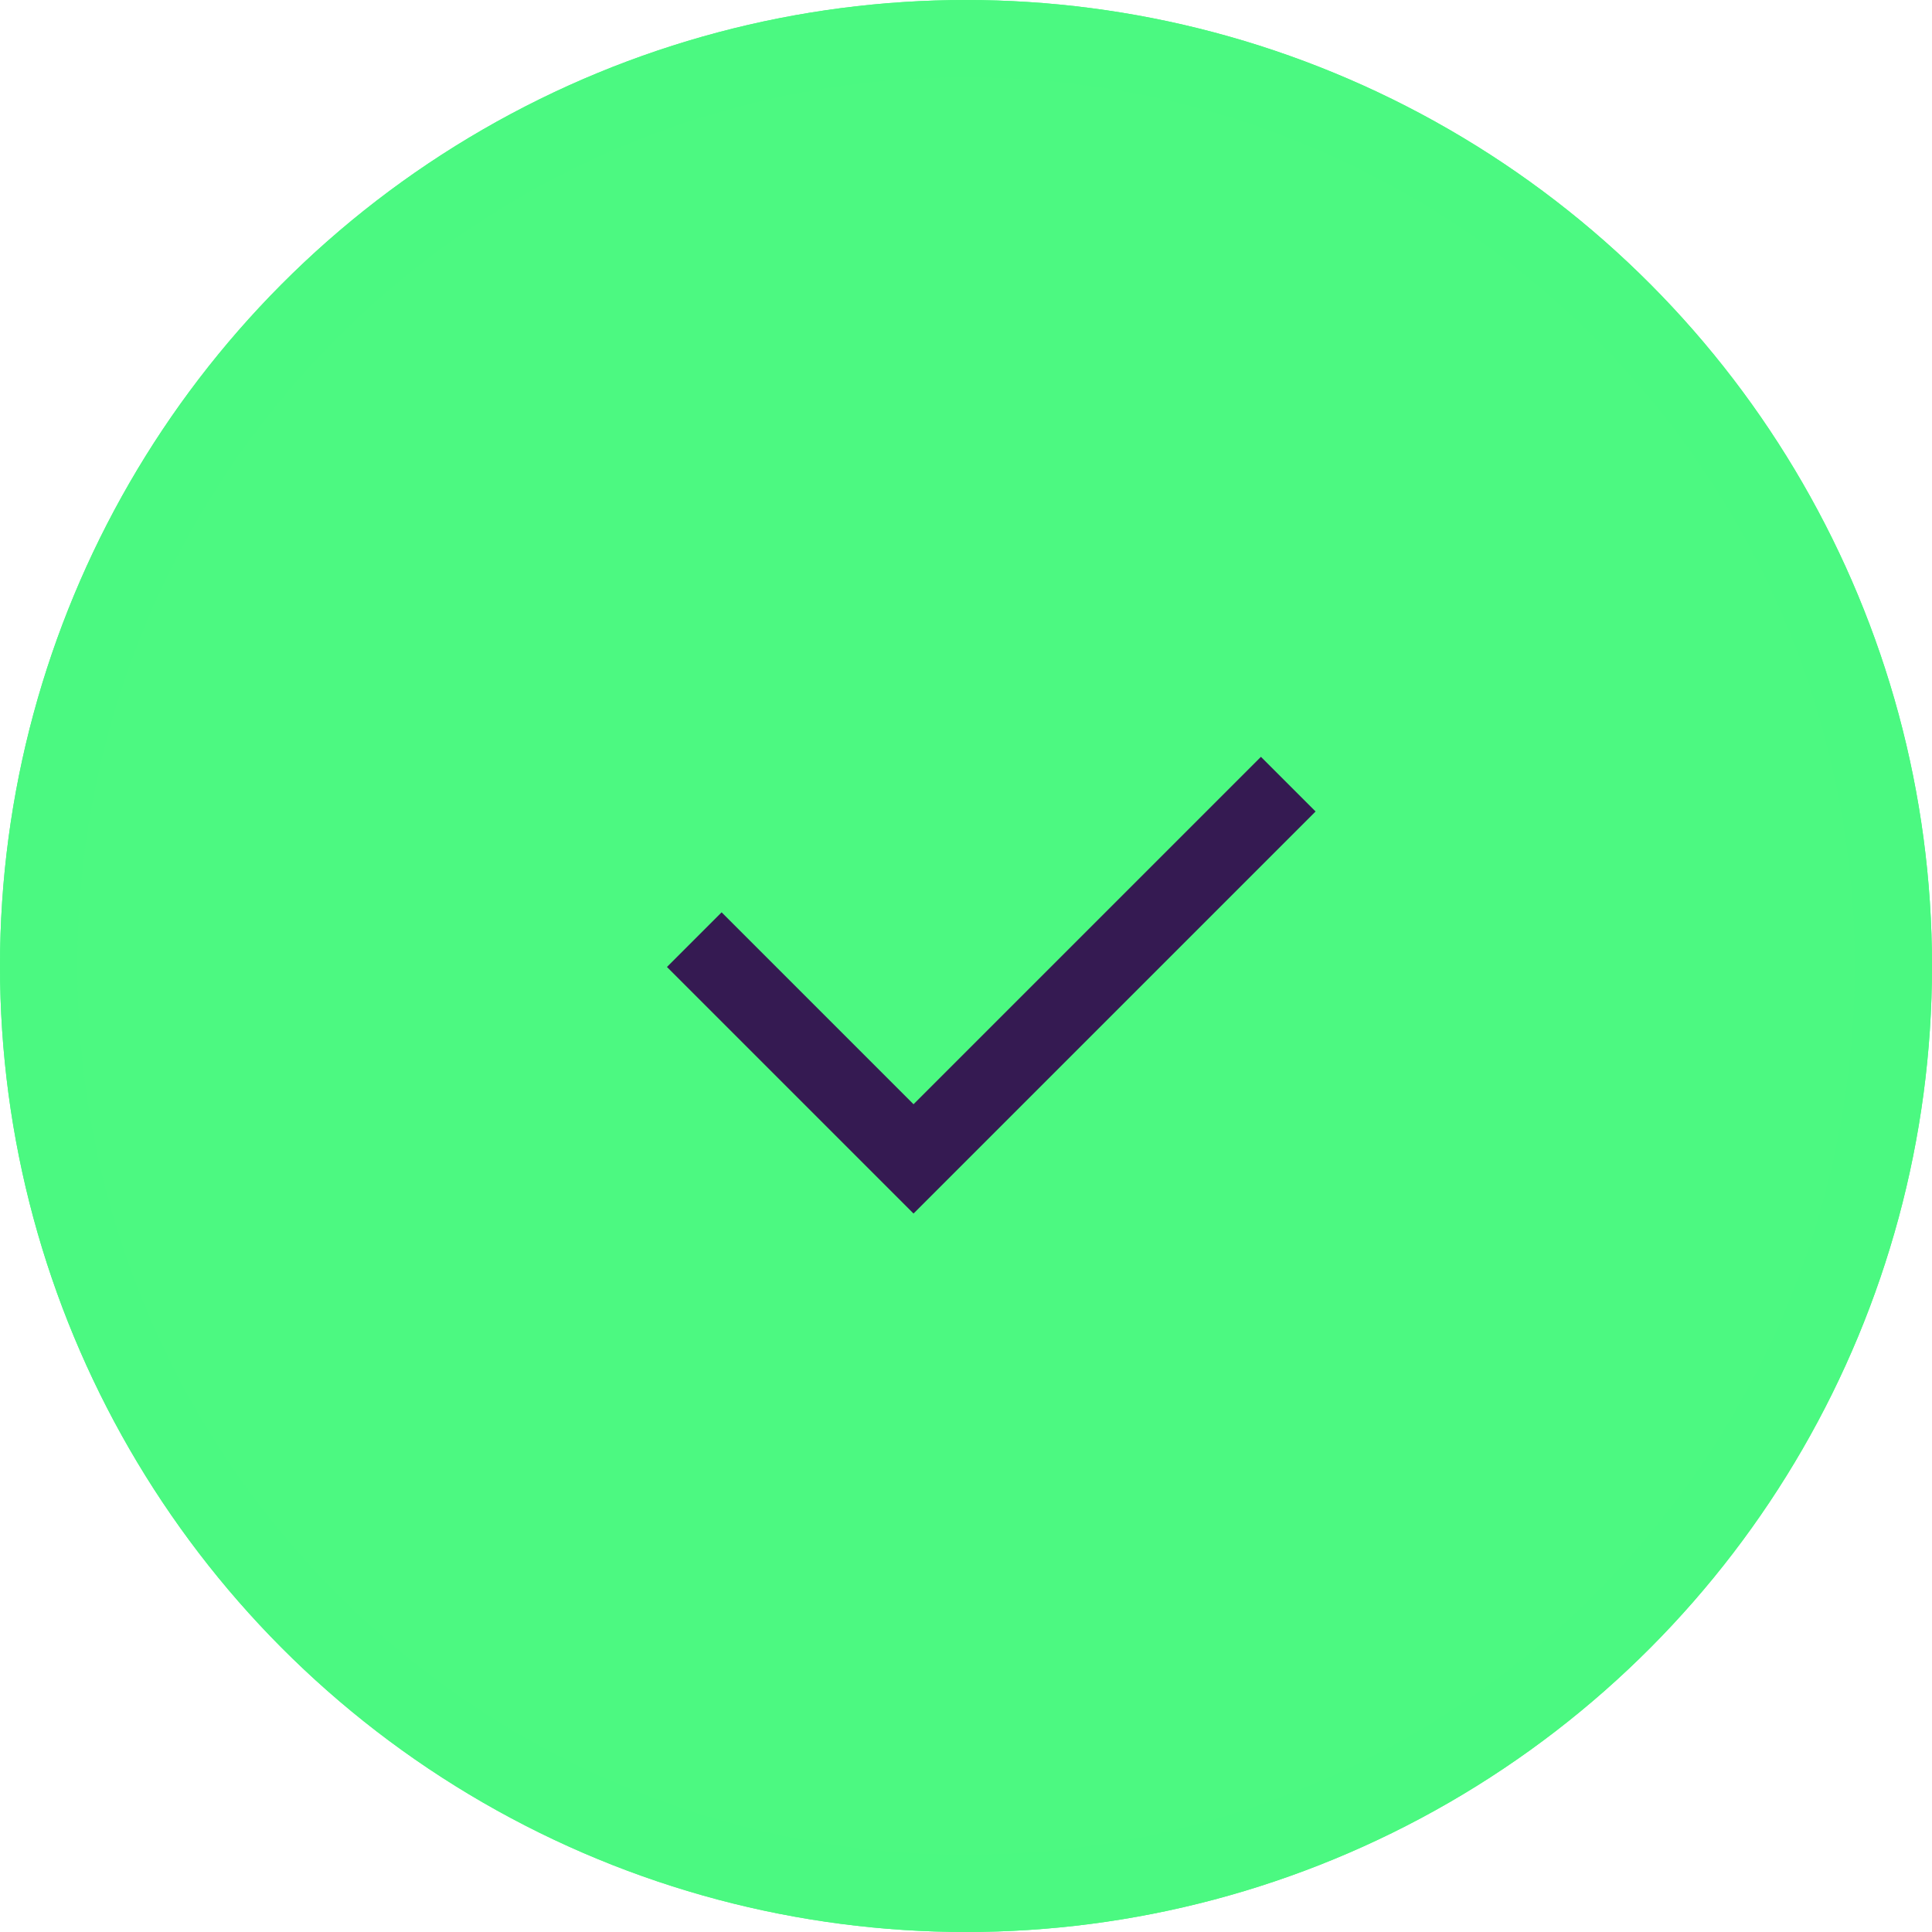 <svg xmlns="http://www.w3.org/2000/svg" width="25" height="25" viewBox="0 0 25 25">
  <g id="Group_1897" data-name="Group 1897" transform="translate(-1120 -179)">
    <g id="Ellipse_5" data-name="Ellipse 5" transform="translate(1120 179)" fill="#4cf981" stroke="#4bf981" stroke-width="1">
      <circle cx="12.5" cy="12.5" r="12.5" stroke="none"/>
      <circle cx="12.5" cy="12.5" r="12" fill="none"/>
    </g>
    <path id="Path_41" data-name="Path 41" d="M1170.018,196.547l2.837,2.837,4.849-4.849" transform="translate(-41.034 -5.388)" fill="none" stroke="#351a52" stroke-width="1"/>
  </g>
</svg>
